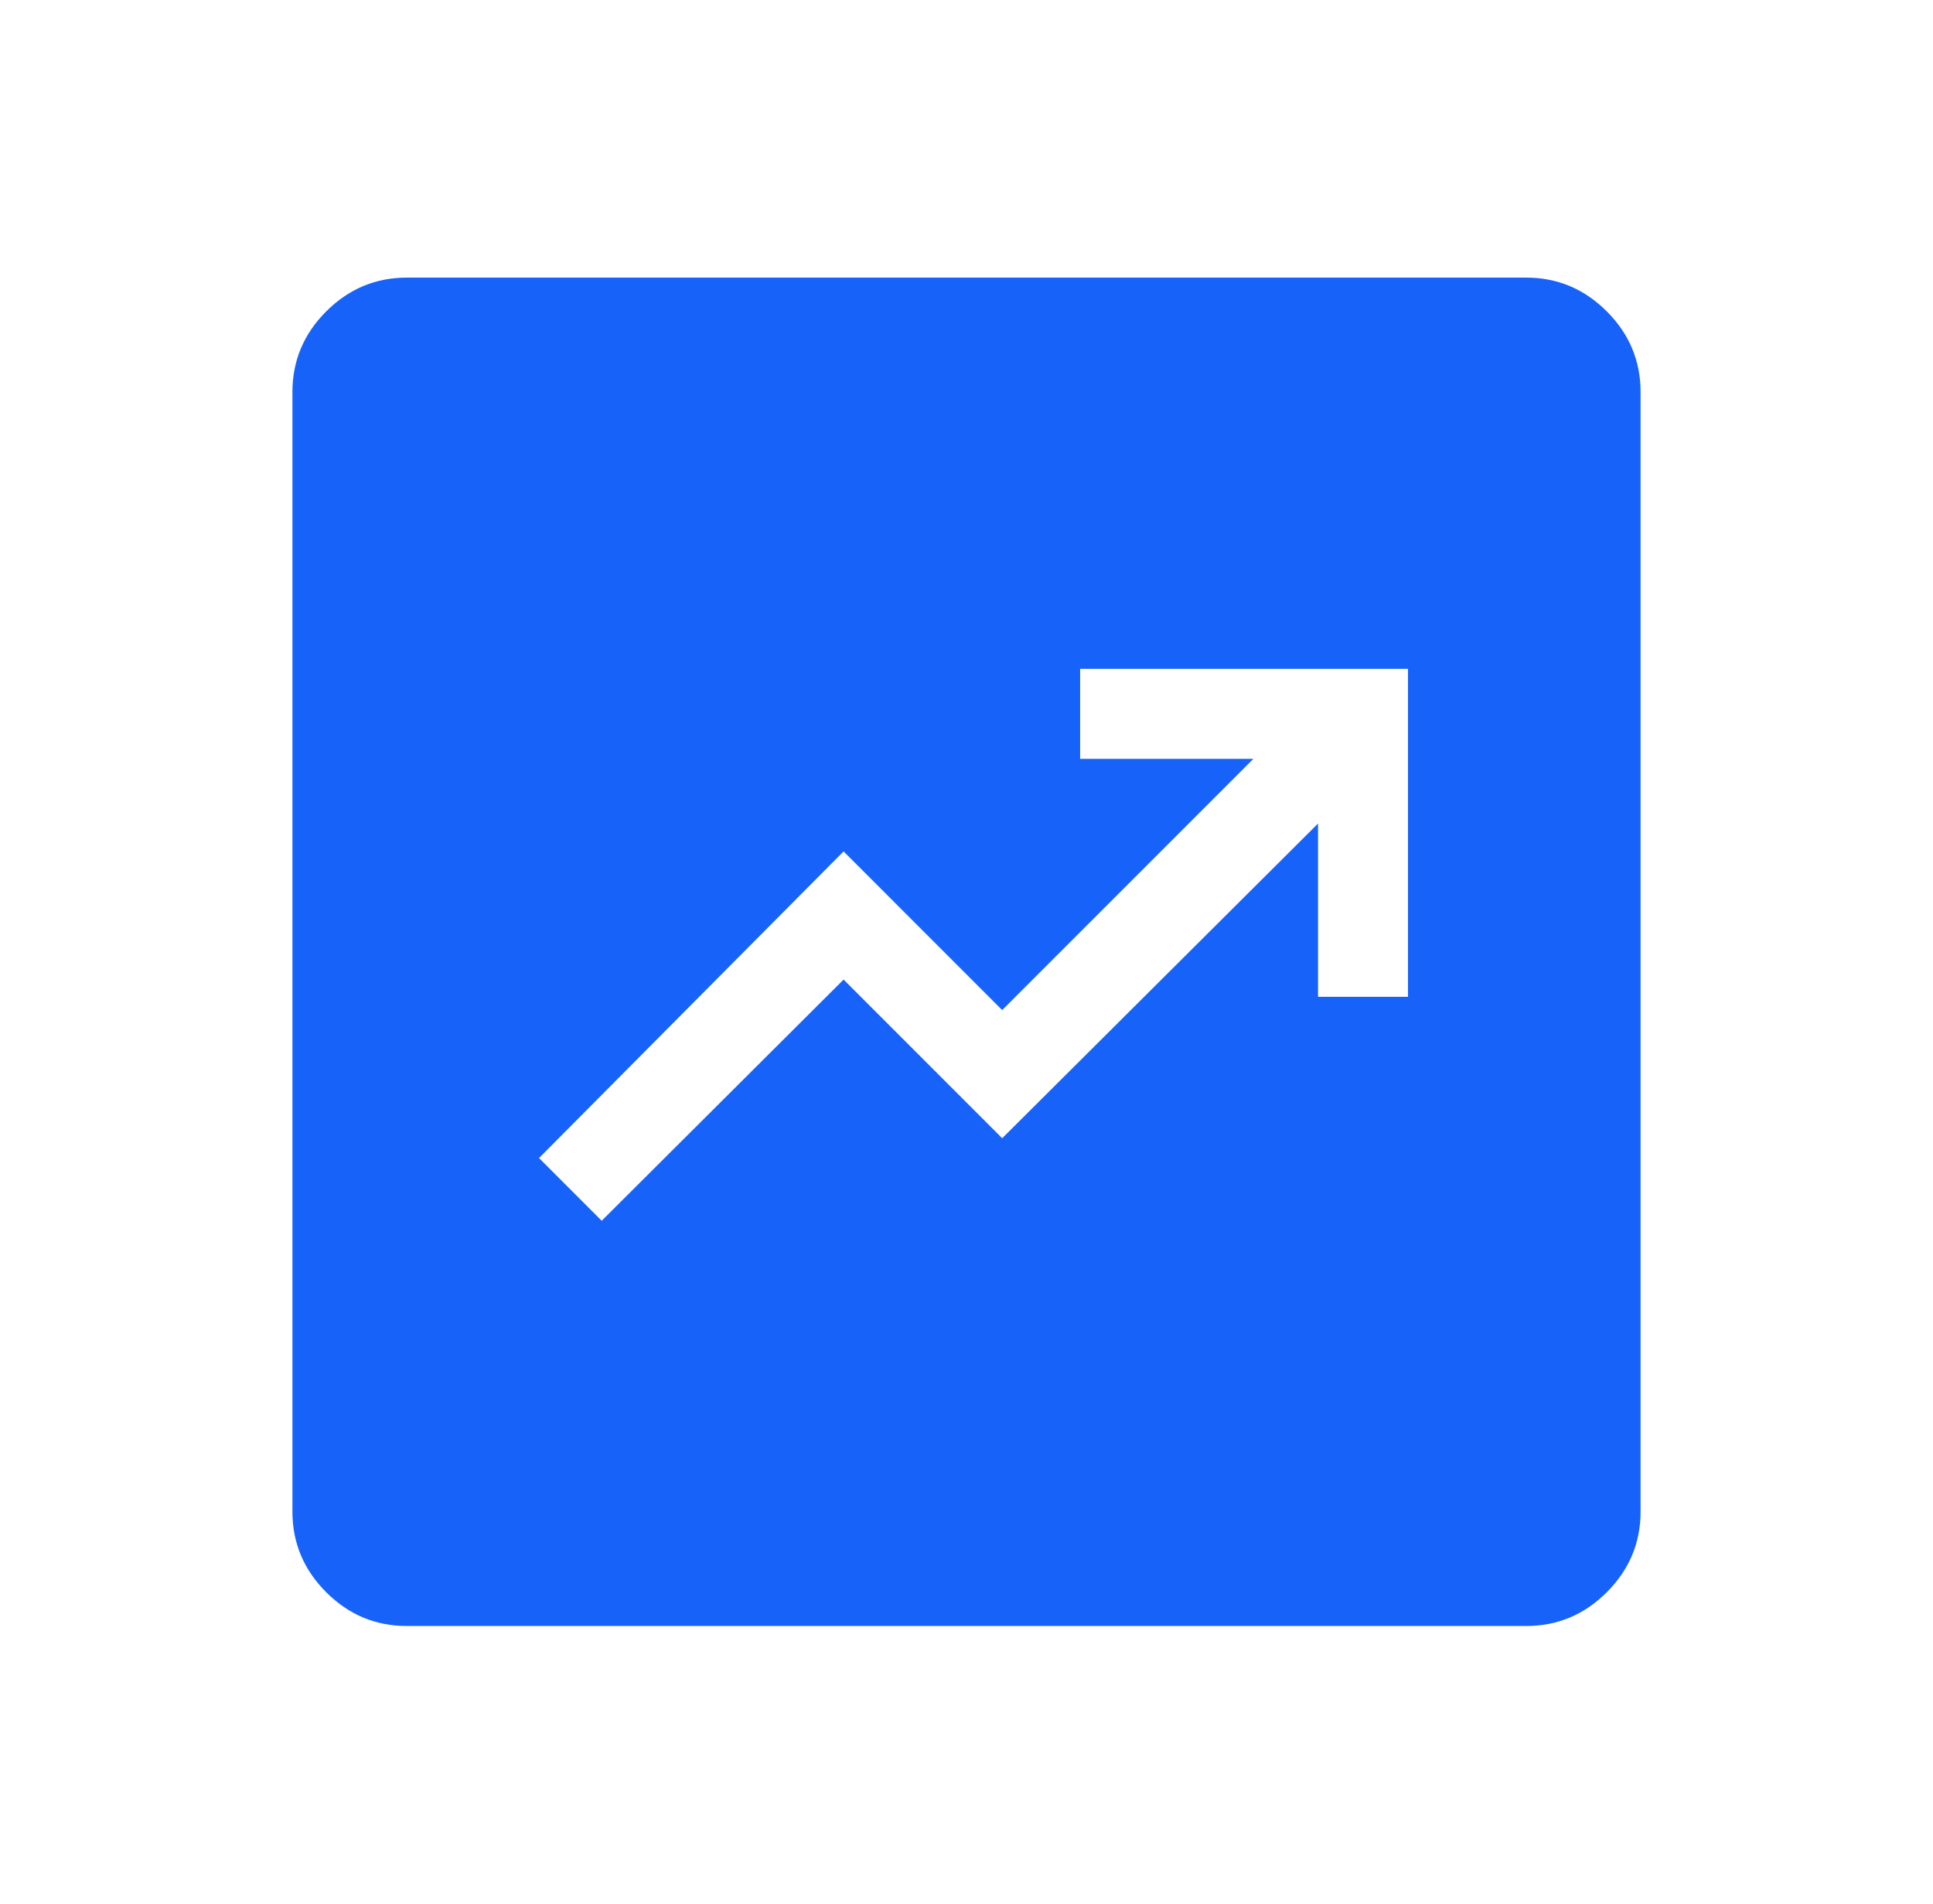 <svg width="65" height="64" viewBox="0 0 65 64" fill="none" xmlns="http://www.w3.org/2000/svg">
<mask id="mask0_312_2500" style="mask-type:alpha" maskUnits="userSpaceOnUse" x="0" y="0" width="65" height="64">
<rect x="0.5" width="64" height="64" fill="#D9D9D9"/>
</mask>
<g mask="url(#mask0_312_2500)">
<path d="M20.233 41.041L28.367 32.933L33.7 38.267L44.321 27.687V33.513H47.346V22.487H36.321V25.513H42.146L33.7 33.959L28.367 28.625L18.126 38.933L20.233 41.041ZM13.68 54.666C12.63 54.666 11.727 54.288 10.969 53.531C10.212 52.773 9.833 51.87 9.833 50.82V13.18C9.833 12.13 10.212 11.226 10.969 10.469C11.727 9.712 12.63 9.333 13.68 9.333H51.32C52.37 9.333 53.273 9.712 54.031 10.469C54.788 11.226 55.167 12.13 55.167 13.18V50.82C55.167 51.87 54.788 52.773 54.031 53.531C53.273 54.288 52.37 54.666 51.32 54.666H13.68Z" fill="#1763FA"/>
</g>
</svg>
